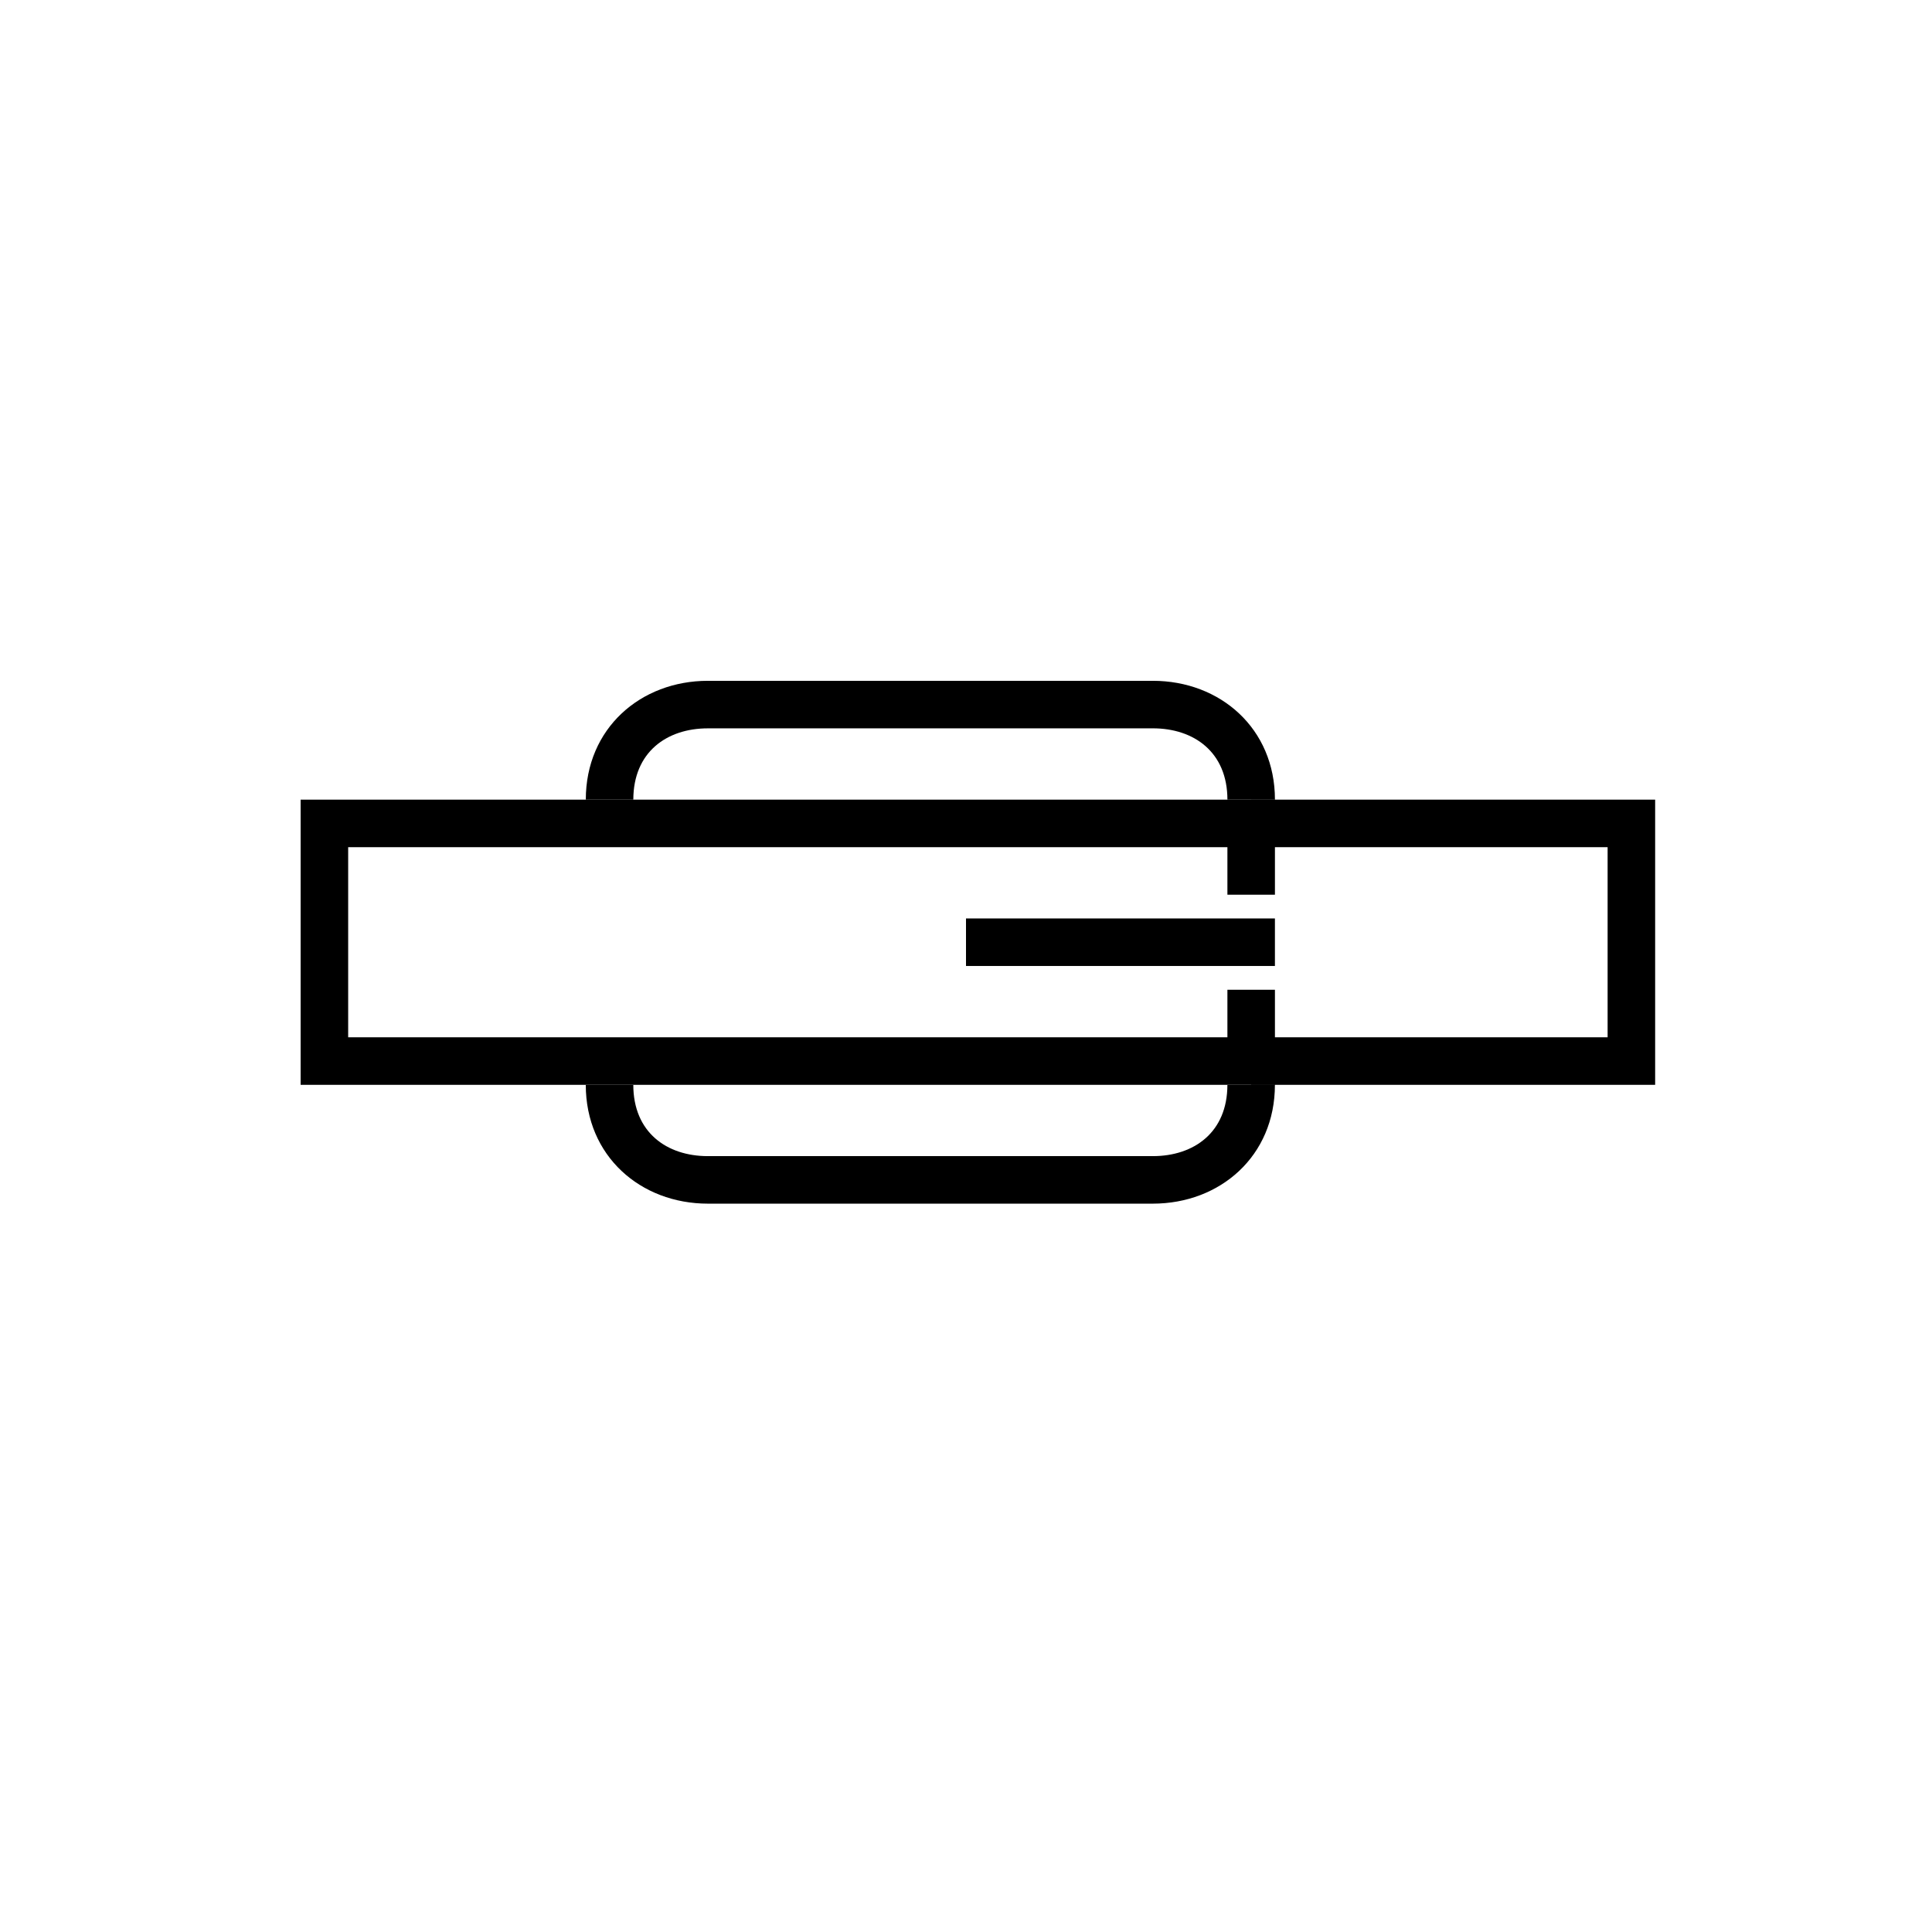 <?xml version="1.0" encoding="UTF-8"?>
<!-- The Best Svg Icon site in the world: iconSvg.co, Visit us! https://iconsvg.co -->
<svg fill="#000000" width="800px" height="800px" version="1.1" viewBox="144 144 512 512" xmlns="http://www.w3.org/2000/svg">
 <g>
  <path d="m449.5 462.98h-117.9c-17.844 0-32.363-12.598-32.363-31.488h12.594c0 12.594 8.867 18.895 19.77 18.895h117.91c10.895-0.004 19.762-6.301 19.762-18.895h12.594c0 18.891-14.523 31.488-32.363 31.488z"/>
  <path d="m481.87 355.91h-12.594c0-12.594-8.867-18.895-19.77-18.895l-117.9 0.004c-10.902 0-19.77 6.297-19.77 18.891h-12.594c0-18.895 14.523-31.488 32.363-31.488h117.91c17.832 0 32.355 12.598 32.355 31.488z"/>
  <path d="m582.63 431.49h-107.06v-12.598h94.465v-50.379h-94.465v-12.598h107.06z"/>
  <path d="m481.87 431.49h-258.2v-75.574h258.2v25.191h-12.594v-12.594h-233.01v50.379h233.01v-12.594h12.594z"/>
  <path d="m400 387.4h81.867v12.594h-81.867z"/>
 </g>
</svg>